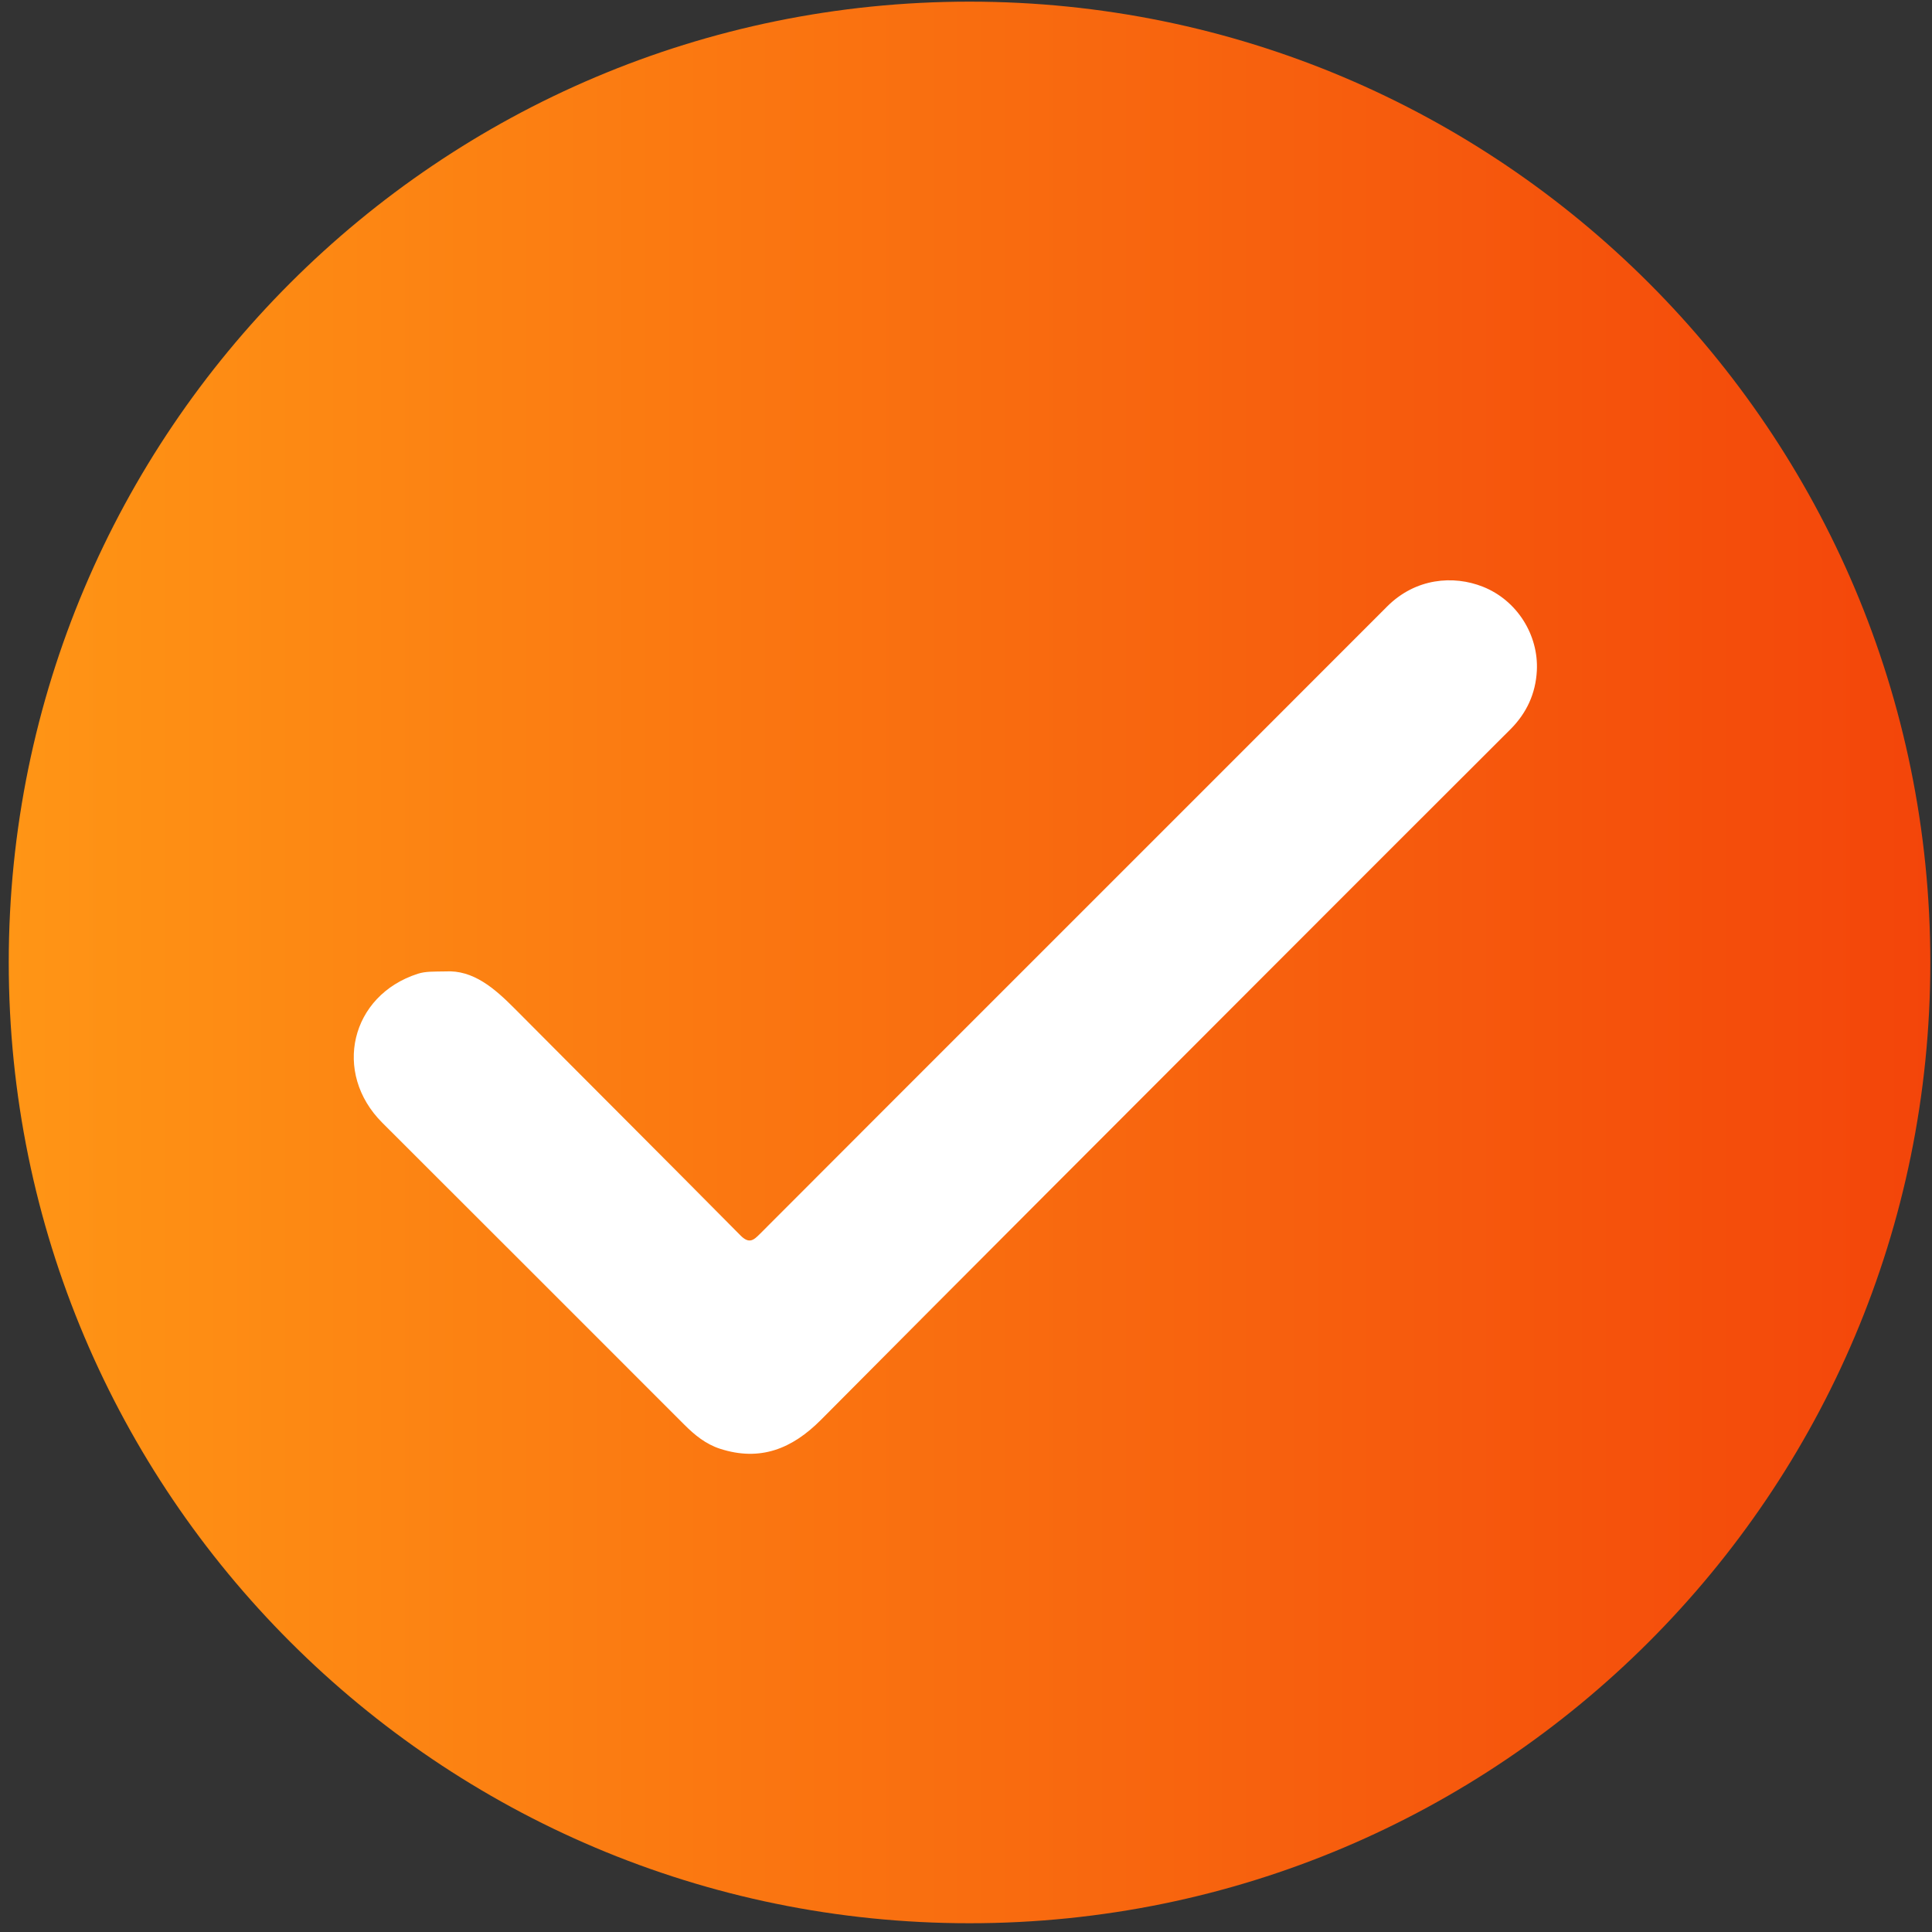 <svg xmlns="http://www.w3.org/2000/svg" width="182" height="182" viewBox="0 0 182 182" fill="none"><rect x="0" y="0" width="182" height="182" fill="#333333" stroke="none"/><path d="M0.824 90.666C0.824 140.652 41.347 181.175 91.332 181.175C141.32 181.175 181.842 140.652 181.842 90.666C181.842 40.678 141.32 0.155 91.332 0.155C41.347 0.155 0.824 40.678 0.824 90.666Z" fill="url(#paint0_linear_1_700)"></path><path d="M41.947 91.511C44.572 91.352 46.574 93.09 48.504 95.033C55.582 102.156 62.692 109.241 69.752 116.378C70.584 117.22 71.006 116.822 71.619 116.206C80.018 107.788 88.43 99.382 96.839 90.973C108.118 79.694 119.399 68.421 130.671 57.134C133.348 54.454 136.914 54.167 139.694 55.272C142.911 56.55 144.952 59.816 144.775 63.19C144.662 65.325 143.82 67.171 142.286 68.704C134.688 76.284 127.099 83.874 119.514 91.468C105.448 105.554 91.371 119.626 77.342 133.748C74.627 136.48 71.618 137.7 67.831 136.478C66.491 136.045 65.444 135.188 64.474 134.218C54.988 124.736 45.515 115.242 36.019 105.772C31.294 101.058 33.018 93.761 39.371 91.728C40.091 91.497 40.842 91.531 41.947 91.511Z" fill="white"></path><defs><linearGradient id="paint0_linear_1_700" x1="0.824" y1="90.666" x2="181.843" y2="90.666" gradientUnits="userSpaceOnUse"><stop stop-color="#FF9515"></stop><stop offset="1" stop-color="#F3450A"></stop></linearGradient></defs></svg>
